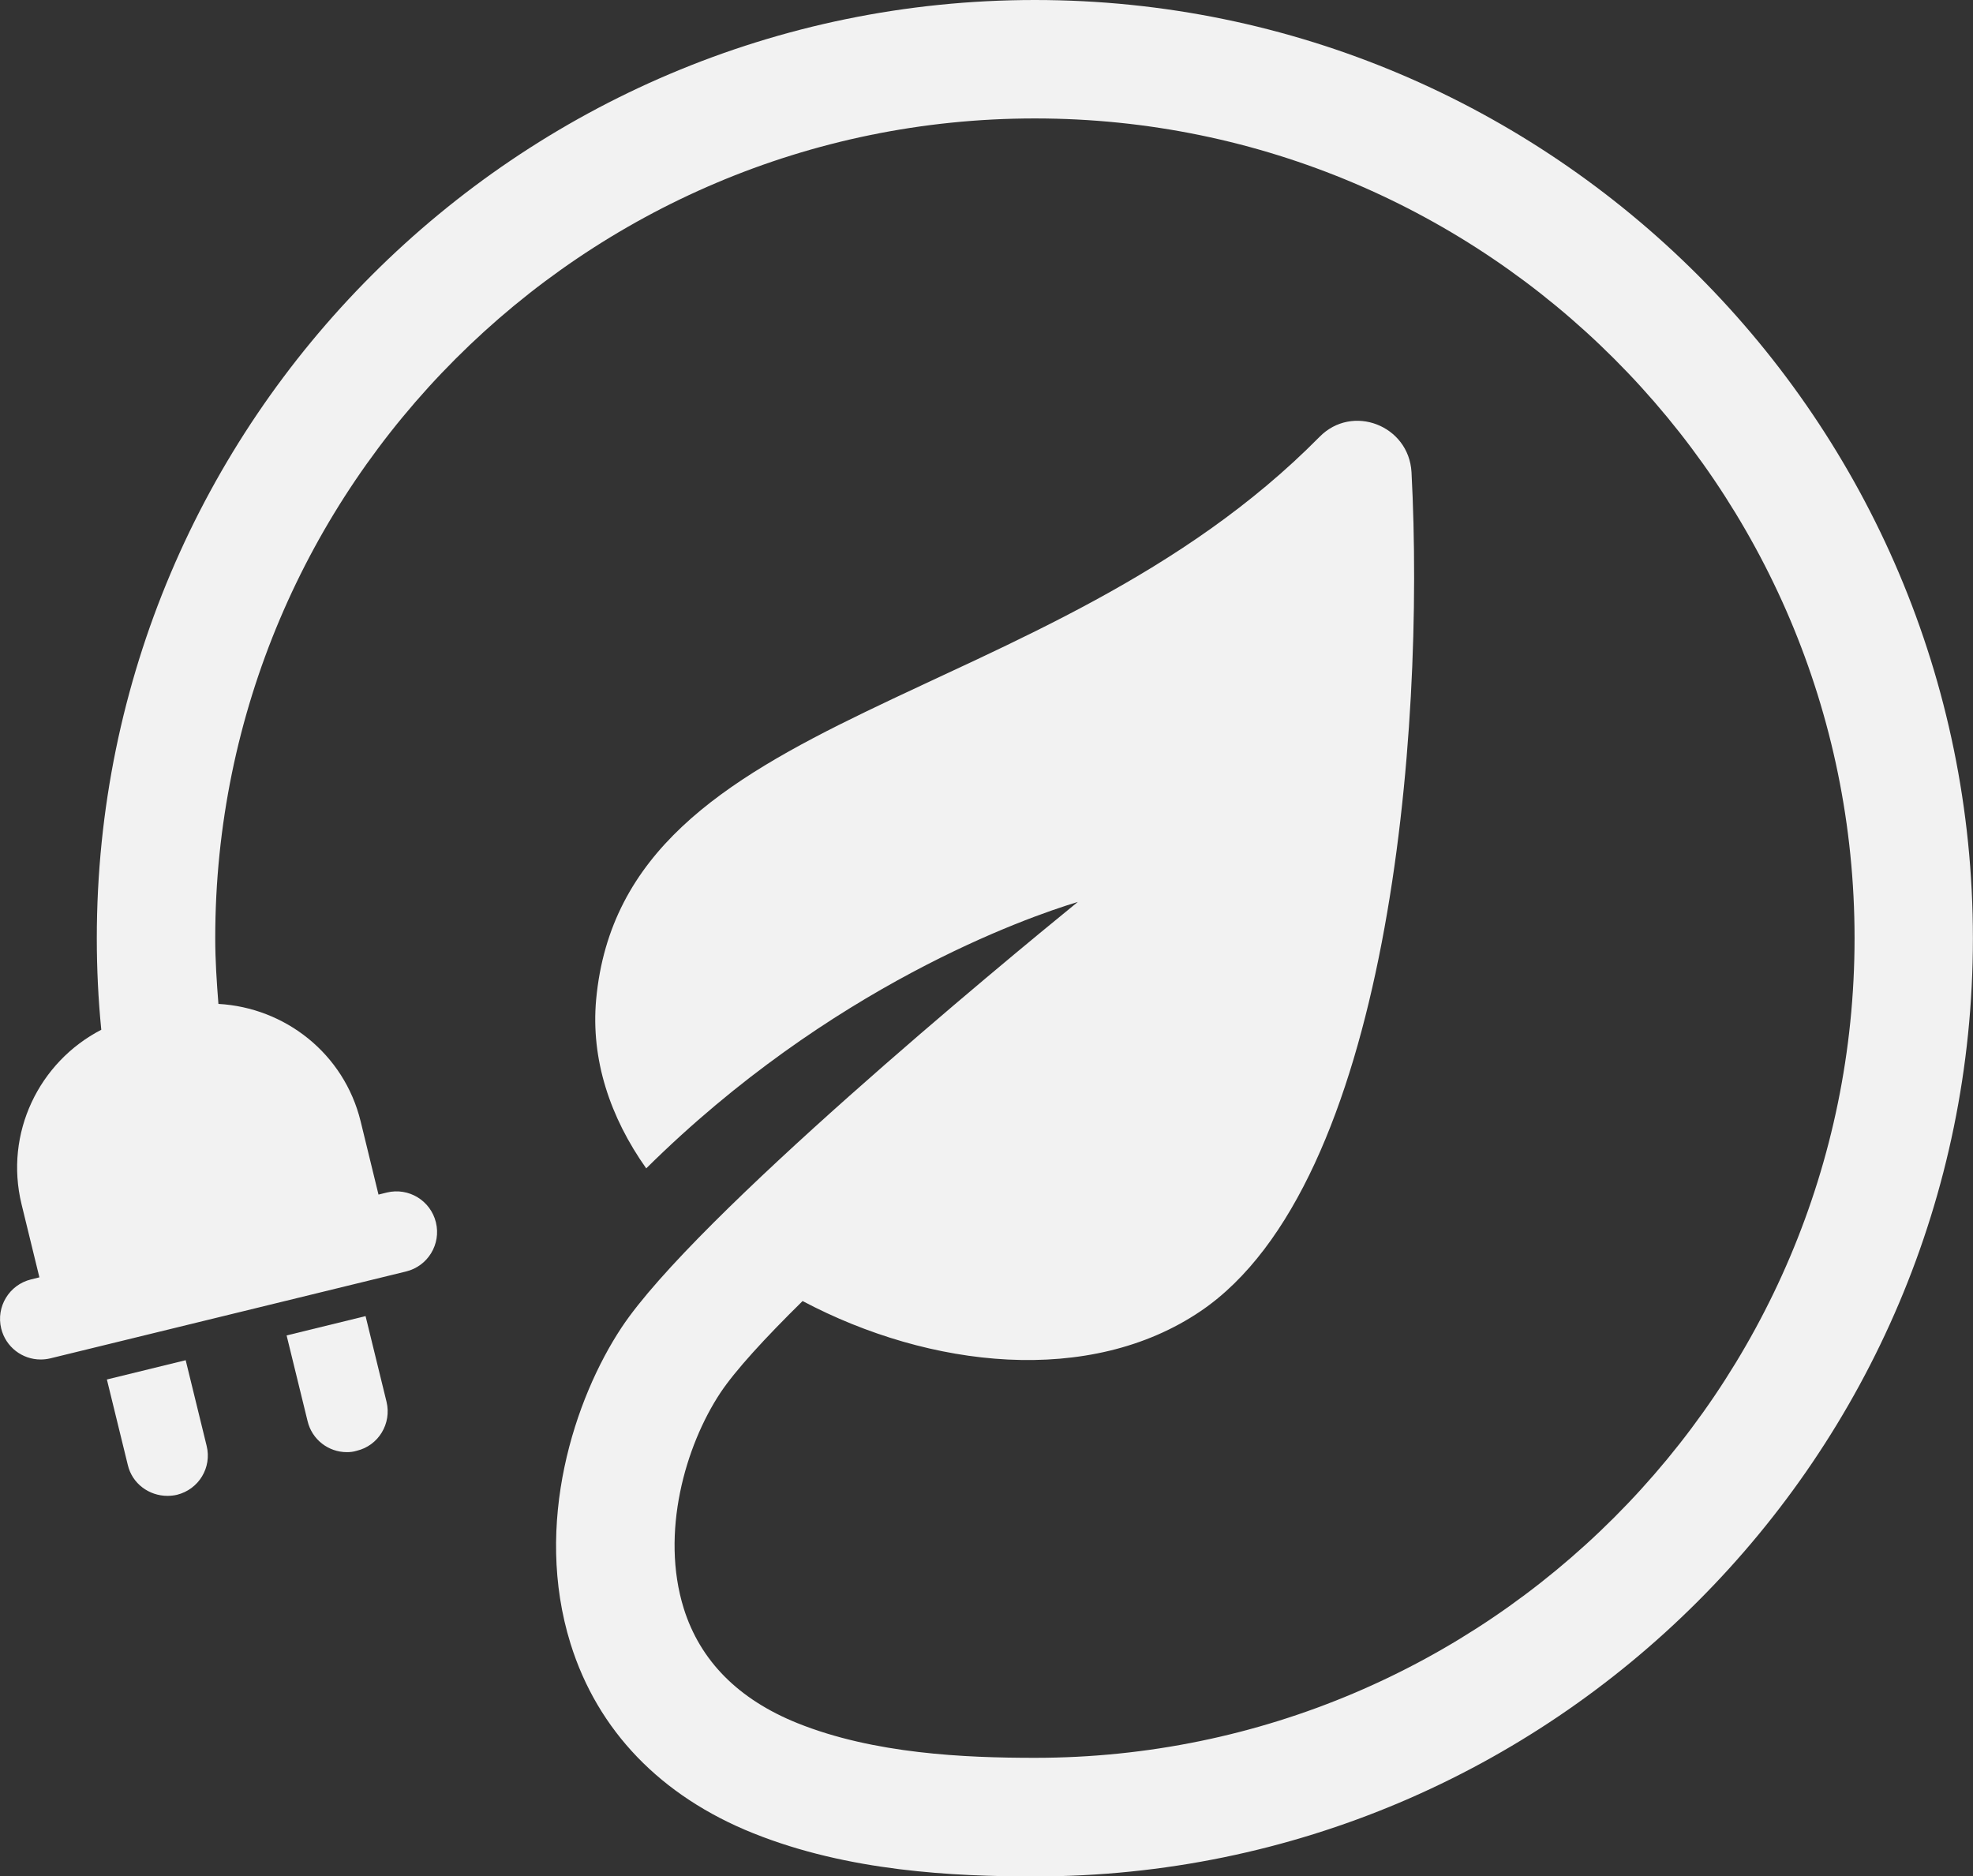 <?xml version="1.0" encoding="UTF-8"?>
<svg xmlns="http://www.w3.org/2000/svg" id="Ebene_2" viewBox="0 0 228.89 217.67">
  <rect x="0" y="0" width="228.89" height="217.67" fill="#333333" stroke="none"/>
  <defs>
    <style>.cls-1{fill:#f2f2f2;}</style>
  </defs>
  <g id="Ebene_1-2">
    <g>
      <path class="cls-1" d="M120.06,0C60.05,0,11.23,48.82,11.23,108.84c0,3.55,.17,7.1,.52,10.62-7.22,3.73-11.26,11.99-9.25,20.24l2.07,8.48-.97,.24c-2.53,.62-4.08,3.17-3.46,5.7,.53,2.15,2.45,3.59,4.57,3.59,.37,0,.75-.04,1.12-.13l41.28-10.08c2.53-.62,4.08-3.17,3.46-5.7-.62-2.53-3.16-4.07-5.69-3.46l-.97,.24-2.07-8.49c-1.93-7.89-8.79-13.2-16.5-13.63-.2-2.53-.37-5.07-.37-7.62C24.97,56.4,67.63,13.74,120.06,13.74s95.09,42.66,95.09,95.09-42.66,95.09-95.09,95.09c-8.16,0-18.67-.46-27.54-4.02-6.86-2.76-11.3-7.24-13.2-13.32-2.72-8.74,.18-18.85,4.25-25,1.73-2.6,5.18-6.36,9.54-10.65,14.81,7.84,33.34,9.87,46.18,1.17,21.79-14.76,26.07-66.79,24.46-97.33-.31-5.42-6.87-7.97-10.68-4.08-31.72,32.12-80.76,31.17-83.91,65.26-.63,6.95,1.61,13.66,5.81,19.59,21.37-21.16,44.08-29.1,50.07-30.91-8.61,7.01-44.44,36.57-52.93,49.37-5.44,8.21-10.26,22.74-5.92,36.68,3.14,10.08,10.47,17.69,21.2,21.99,11.06,4.44,23.26,5.01,32.66,5.01,60.01,0,108.83-48.82,108.83-108.83S180.07,0,120.06,0Z"></path>
      <path class="cls-1" d="M42.4,152.68l-9.15,2.24,2.43,9.93c.51,2.16,2.43,3.61,4.56,3.61,.39,0,.75-.04,1.14-.16,2.51-.59,4.08-3.14,3.46-5.69l-2.43-9.93Z"></path>
      <path class="cls-1" d="M21.55,157.79l-9.15,2.24,2.43,9.93c.51,2.16,2.47,3.57,4.59,3.57,.35,0,.75-.04,1.1-.12,2.55-.63,4.08-3.18,3.45-5.69l-2.43-9.93Z"></path>
    </g>
  </g>
</svg>
